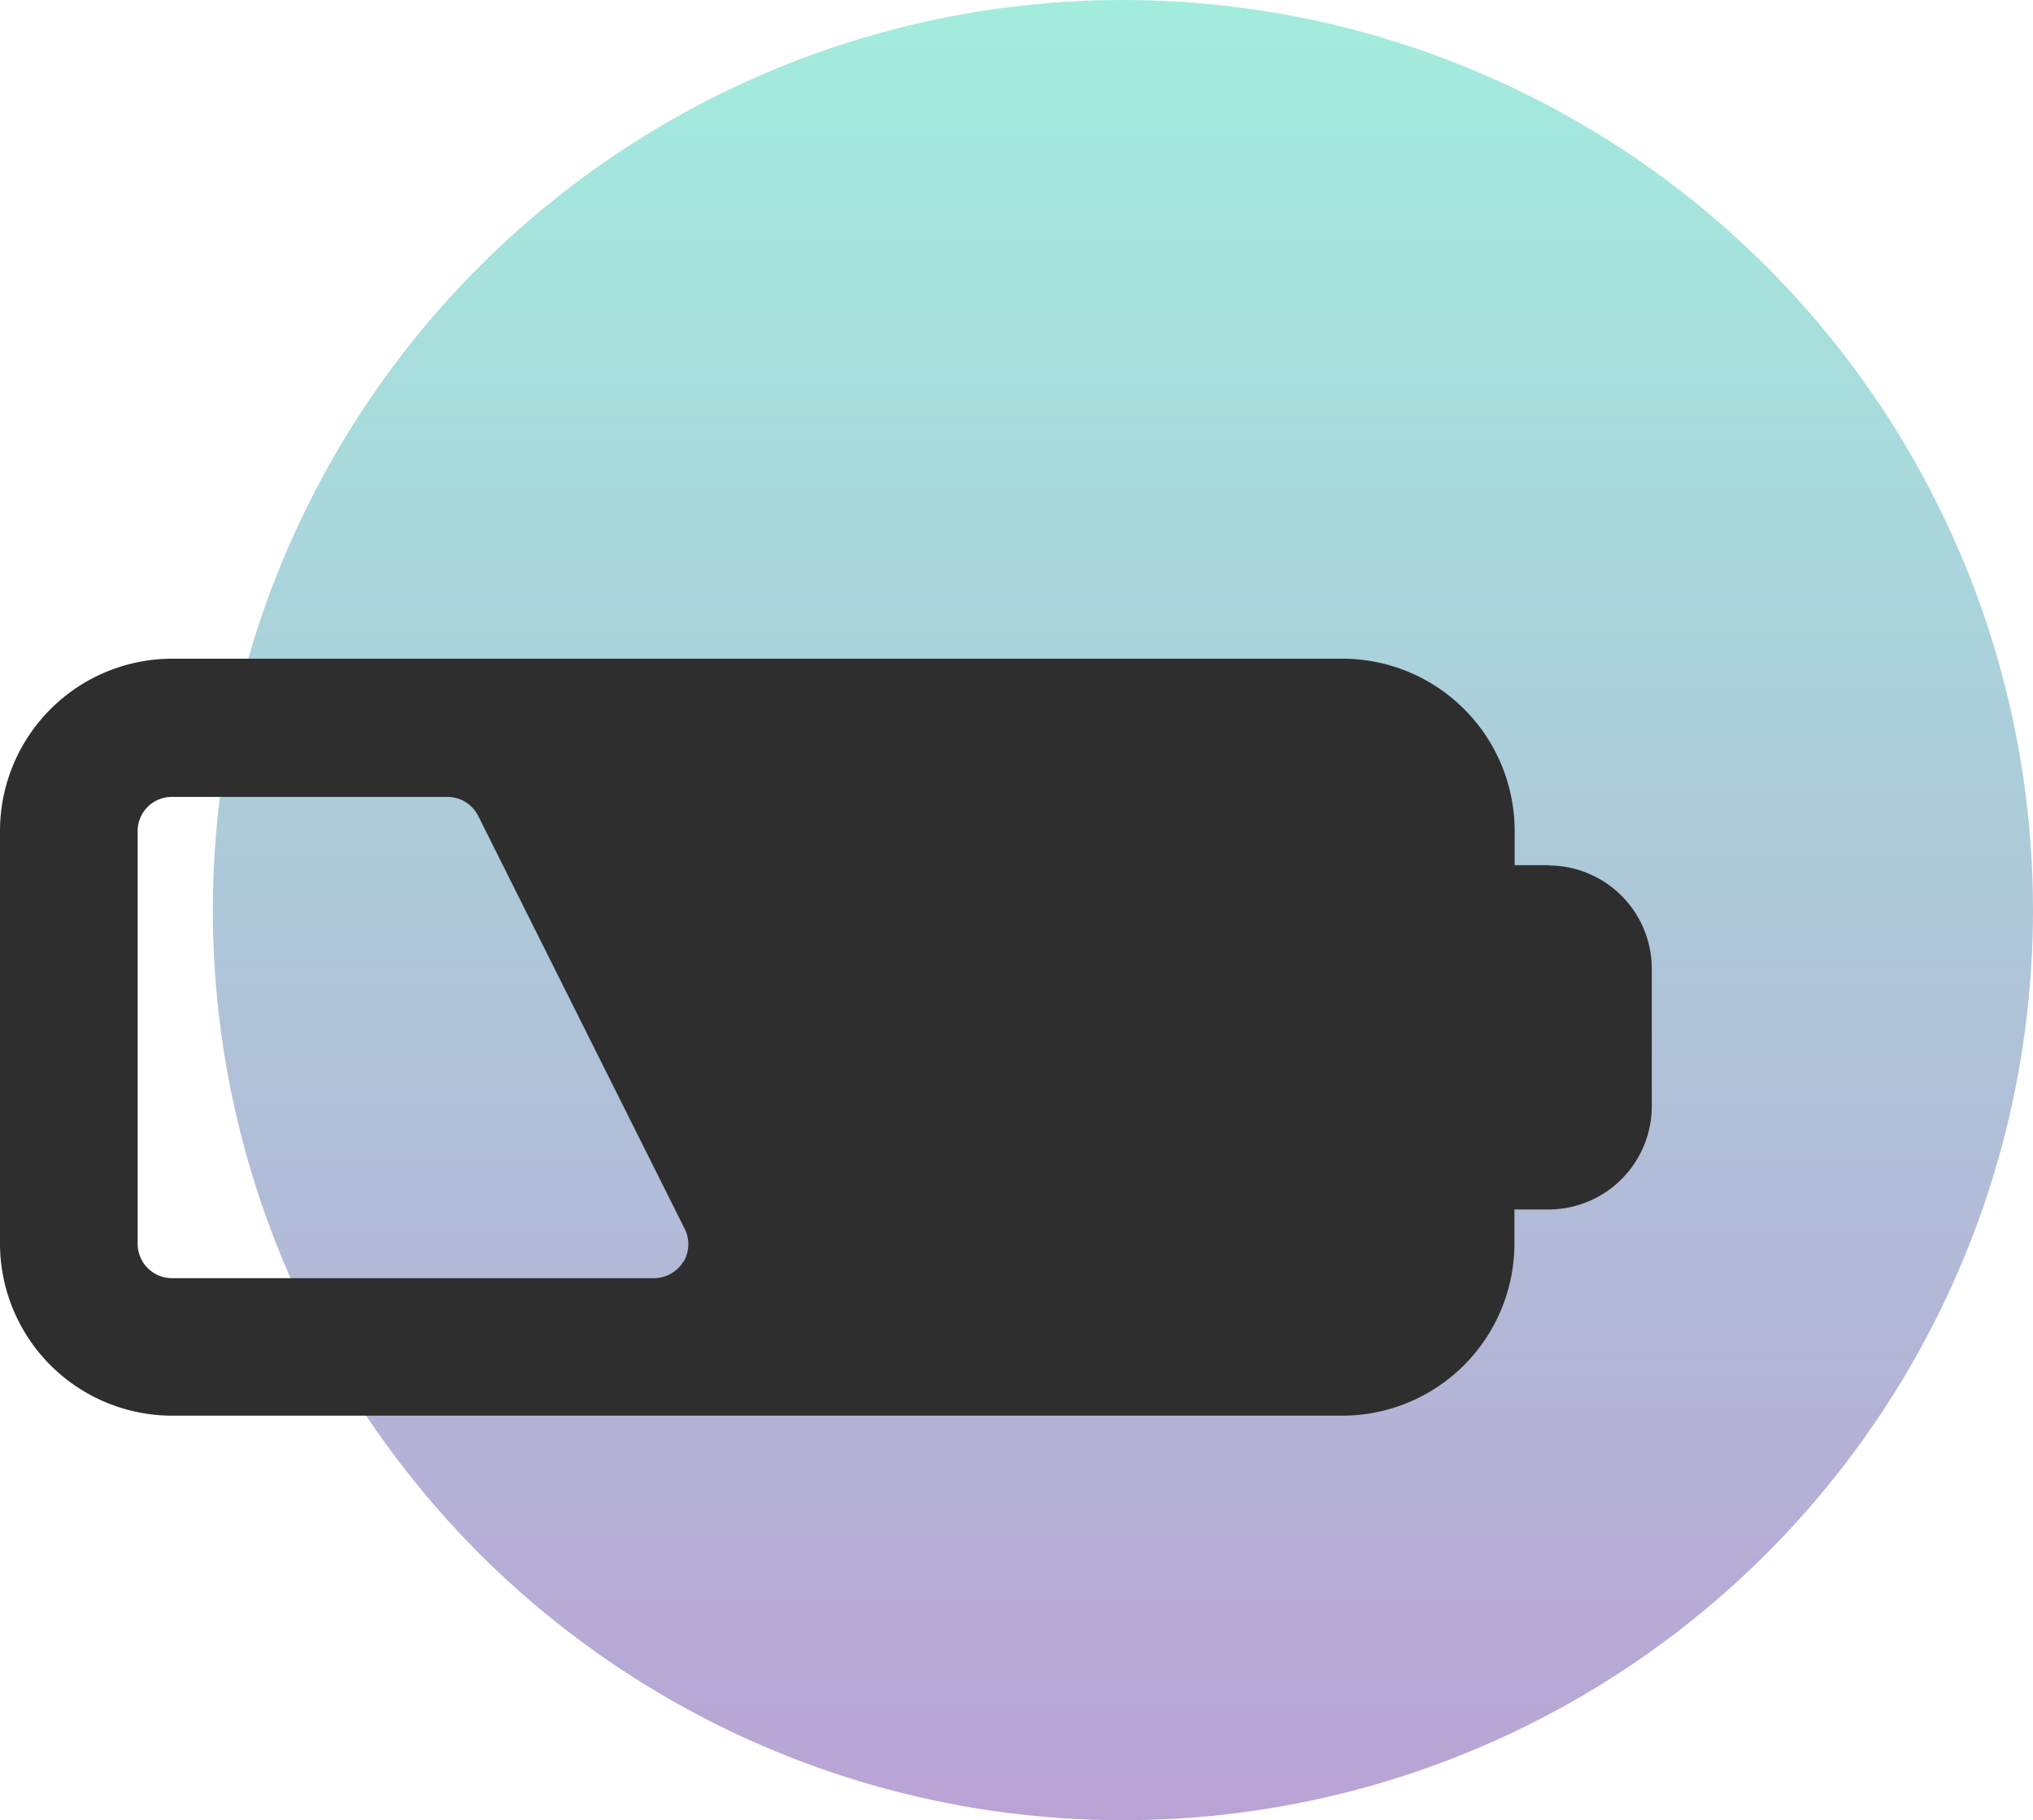 <svg id="Batteries" xmlns="http://www.w3.org/2000/svg" xmlns:xlink="http://www.w3.org/1999/xlink" width="35.742" height="32" viewBox="0 0 35.742 32">
  <defs>
    <linearGradient id="linear-gradient" x1="0.5" x2="0.5" y2="1" gradientUnits="objectBoundingBox">
      <stop offset="0" stop-color="#46dbbd"/>
      <stop offset="1" stop-color="#7547ab"/>
    </linearGradient>
  </defs>
  <ellipse id="Ellipse_27" data-name="Ellipse 27" cx="16" cy="16" rx="16" ry="16" transform="translate(3.742)" opacity="0.5" fill="url(#linear-gradient)"/>
  <g id="battery" transform="translate(0 11.58)">
    <g id="Group_798" data-name="Group 798">
      <path id="Path_1397" data-name="Path 1397" d="M27.229,142.3h-.6v-.6A3.029,3.029,0,0,0,23.6,138.67H3.025A3.03,3.03,0,0,0,0,141.692v7.261a3.029,3.029,0,0,0,3.025,3.025H23.6a3.028,3.028,0,0,0,3.025-3.025v-.6h.6a1.817,1.817,0,0,0,1.815-1.815v-2.42a1.817,1.817,0,0,0-1.816-1.813Zm-15.218,6.974a.606.606,0,0,1-.514.287H3.025a.605.605,0,0,1-.605-.6V141.7a.6.6,0,0,1,.605-.6H7.866a.606.606,0,0,1,.541.334l3.631,7.261a.6.6,0,0,1-.027.587Z" transform="translate(0 -138.67)" fill="#2f2e2e"/>
    </g>
  </g>
</svg>
